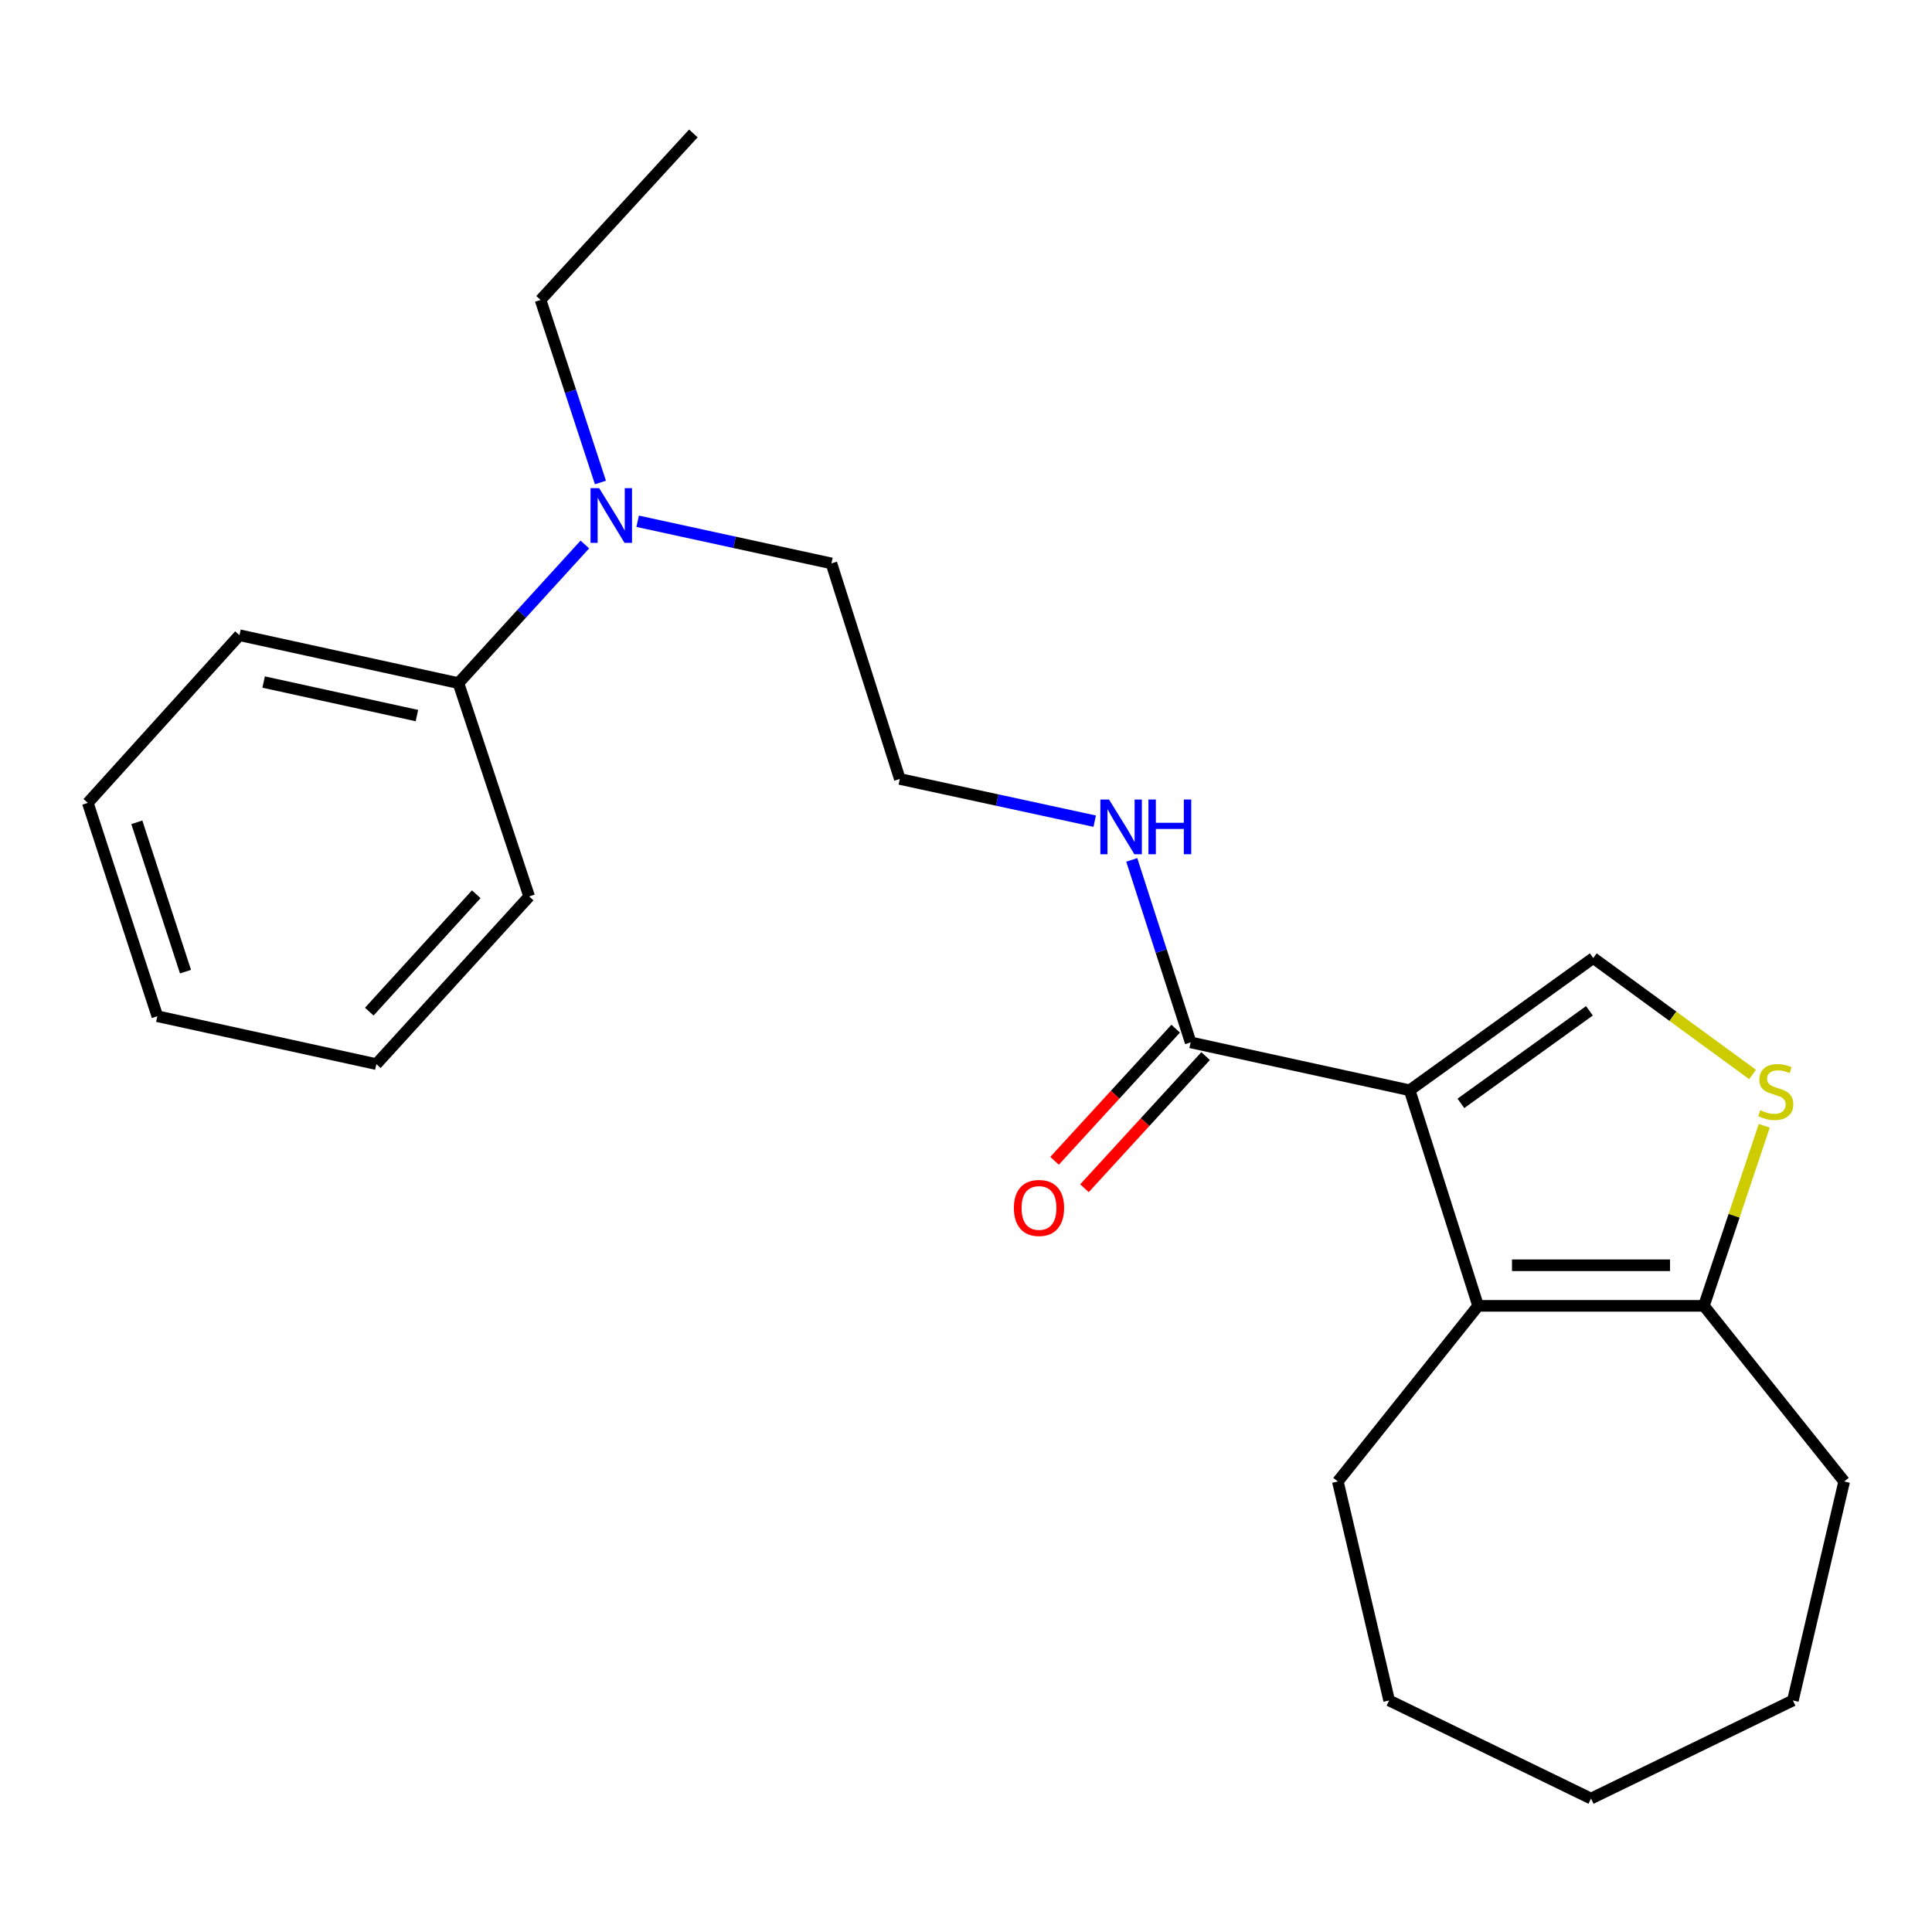 <?xml version='1.0' encoding='iso-8859-1'?>
<svg version='1.1' baseProfile='full'
              xmlns='http://www.w3.org/2000/svg'
                      xmlns:rdkit='http://www.rdkit.org/xml'
                      xmlns:xlink='http://www.w3.org/1999/xlink'
                  xml:space='preserve'
width='1000px' height='1000px' viewBox='0 0 1000 1000'>
<!-- END OF HEADER -->
<rect style='opacity:1.0;fill:#FFFFFF;stroke:none' width='1000' height='1000' x='0' y='0'> </rect>
<path class='bond-0' d='M 729.63,564.322 L 765.07,675.904' style='fill:none;fill-rule:evenodd;stroke:#000000;stroke-width:6px;stroke-linecap:butt;stroke-linejoin:miter;stroke-opacity:1' />
<path class='bond-1' d='M 729.63,564.322 L 824.665,495.881' style='fill:none;fill-rule:evenodd;stroke:#000000;stroke-width:6px;stroke-linecap:butt;stroke-linejoin:miter;stroke-opacity:1' />
<path class='bond-1' d='M 756.16,571.1 L 822.685,523.192' style='fill:none;fill-rule:evenodd;stroke:#000000;stroke-width:6px;stroke-linecap:butt;stroke-linejoin:miter;stroke-opacity:1' />
<path class='bond-3' d='M 729.63,564.322 L 616.274,539.536' style='fill:none;fill-rule:evenodd;stroke:#000000;stroke-width:6px;stroke-linecap:butt;stroke-linejoin:miter;stroke-opacity:1' />
<path class='bond-4' d='M 765.07,675.904 L 881.939,675.904' style='fill:none;fill-rule:evenodd;stroke:#000000;stroke-width:6px;stroke-linecap:butt;stroke-linejoin:miter;stroke-opacity:1' />
<path class='bond-4' d='M 782.6,654.899 L 864.408,654.899' style='fill:none;fill-rule:evenodd;stroke:#000000;stroke-width:6px;stroke-linecap:butt;stroke-linejoin:miter;stroke-opacity:1' />
<path class='bond-9' d='M 765.07,675.904 L 692.463,766.809' style='fill:none;fill-rule:evenodd;stroke:#000000;stroke-width:6px;stroke-linecap:butt;stroke-linejoin:miter;stroke-opacity:1' />
<path class='bond-2' d='M 824.665,495.881 L 865.895,526.012' style='fill:none;fill-rule:evenodd;stroke:#000000;stroke-width:6px;stroke-linecap:butt;stroke-linejoin:miter;stroke-opacity:1' />
<path class='bond-2' d='M 865.895,526.012 L 907.124,556.143' style='fill:none;fill-rule:evenodd;stroke:#CCCC00;stroke-width:6px;stroke-linecap:butt;stroke-linejoin:miter;stroke-opacity:1' />
<path class='bond-23' d='M 913.162,582.723 L 897.55,629.314' style='fill:none;fill-rule:evenodd;stroke:#CCCC00;stroke-width:6px;stroke-linecap:butt;stroke-linejoin:miter;stroke-opacity:1' />
<path class='bond-23' d='M 897.55,629.314 L 881.939,675.904' style='fill:none;fill-rule:evenodd;stroke:#000000;stroke-width:6px;stroke-linecap:butt;stroke-linejoin:miter;stroke-opacity:1' />
<path class='bond-6' d='M 608.532,532.439 L 577.183,566.636' style='fill:none;fill-rule:evenodd;stroke:#000000;stroke-width:6px;stroke-linecap:butt;stroke-linejoin:miter;stroke-opacity:1' />
<path class='bond-6' d='M 577.183,566.636 L 545.833,600.833' style='fill:none;fill-rule:evenodd;stroke:#FF0000;stroke-width:6px;stroke-linecap:butt;stroke-linejoin:miter;stroke-opacity:1' />
<path class='bond-6' d='M 624.015,546.633 L 592.666,580.83' style='fill:none;fill-rule:evenodd;stroke:#000000;stroke-width:6px;stroke-linecap:butt;stroke-linejoin:miter;stroke-opacity:1' />
<path class='bond-6' d='M 592.666,580.83 L 561.317,615.027' style='fill:none;fill-rule:evenodd;stroke:#FF0000;stroke-width:6px;stroke-linecap:butt;stroke-linejoin:miter;stroke-opacity:1' />
<path class='bond-7' d='M 616.274,539.536 L 601.036,492.307' style='fill:none;fill-rule:evenodd;stroke:#000000;stroke-width:6px;stroke-linecap:butt;stroke-linejoin:miter;stroke-opacity:1' />
<path class='bond-7' d='M 601.036,492.307 L 585.799,445.079' style='fill:none;fill-rule:evenodd;stroke:#0000FF;stroke-width:6px;stroke-linecap:butt;stroke-linejoin:miter;stroke-opacity:1' />
<path class='bond-11' d='M 881.939,675.904 L 954.545,766.809' style='fill:none;fill-rule:evenodd;stroke:#000000;stroke-width:6px;stroke-linecap:butt;stroke-linejoin:miter;stroke-opacity:1' />
<path class='bond-5' d='M 330.049,269.804 L 380.197,280.712' style='fill:none;fill-rule:evenodd;stroke:#0000FF;stroke-width:6px;stroke-linecap:butt;stroke-linejoin:miter;stroke-opacity:1' />
<path class='bond-5' d='M 380.197,280.712 L 430.346,291.62' style='fill:none;fill-rule:evenodd;stroke:#000000;stroke-width:6px;stroke-linecap:butt;stroke-linejoin:miter;stroke-opacity:1' />
<path class='bond-8' d='M 302.719,281.831 L 270.003,317.707' style='fill:none;fill-rule:evenodd;stroke:#0000FF;stroke-width:6px;stroke-linecap:butt;stroke-linejoin:miter;stroke-opacity:1' />
<path class='bond-8' d='M 270.003,317.707 L 237.287,353.584' style='fill:none;fill-rule:evenodd;stroke:#000000;stroke-width:6px;stroke-linecap:butt;stroke-linejoin:miter;stroke-opacity:1' />
<path class='bond-13' d='M 310.785,249.738 L 295.286,202.495' style='fill:none;fill-rule:evenodd;stroke:#0000FF;stroke-width:6px;stroke-linecap:butt;stroke-linejoin:miter;stroke-opacity:1' />
<path class='bond-13' d='M 295.286,202.495 L 279.787,155.252' style='fill:none;fill-rule:evenodd;stroke:#000000;stroke-width:6px;stroke-linecap:butt;stroke-linejoin:miter;stroke-opacity:1' />
<path class='bond-10' d='M 566.615,425.029 L 516.177,414.11' style='fill:none;fill-rule:evenodd;stroke:#0000FF;stroke-width:6px;stroke-linecap:butt;stroke-linejoin:miter;stroke-opacity:1' />
<path class='bond-10' d='M 516.177,414.11 L 465.739,403.191' style='fill:none;fill-rule:evenodd;stroke:#000000;stroke-width:6px;stroke-linecap:butt;stroke-linejoin:miter;stroke-opacity:1' />
<path class='bond-14' d='M 237.287,353.584 L 123.943,328.787' style='fill:none;fill-rule:evenodd;stroke:#000000;stroke-width:6px;stroke-linecap:butt;stroke-linejoin:miter;stroke-opacity:1' />
<path class='bond-14' d='M 215.796,370.384 L 136.455,353.026' style='fill:none;fill-rule:evenodd;stroke:#000000;stroke-width:6px;stroke-linecap:butt;stroke-linejoin:miter;stroke-opacity:1' />
<path class='bond-15' d='M 237.287,353.584 L 273.894,464' style='fill:none;fill-rule:evenodd;stroke:#000000;stroke-width:6px;stroke-linecap:butt;stroke-linejoin:miter;stroke-opacity:1' />
<path class='bond-16' d='M 692.463,766.809 L 719.011,880.153' style='fill:none;fill-rule:evenodd;stroke:#000000;stroke-width:6px;stroke-linecap:butt;stroke-linejoin:miter;stroke-opacity:1' />
<path class='bond-12' d='M 465.739,403.191 L 430.346,291.62' style='fill:none;fill-rule:evenodd;stroke:#000000;stroke-width:6px;stroke-linecap:butt;stroke-linejoin:miter;stroke-opacity:1' />
<path class='bond-18' d='M 954.545,766.809 L 927.998,880.153' style='fill:none;fill-rule:evenodd;stroke:#000000;stroke-width:6px;stroke-linecap:butt;stroke-linejoin:miter;stroke-opacity:1' />
<path class='bond-17' d='M 279.787,155.252 L 358.882,69.062' style='fill:none;fill-rule:evenodd;stroke:#000000;stroke-width:6px;stroke-linecap:butt;stroke-linejoin:miter;stroke-opacity:1' />
<path class='bond-20' d='M 123.943,328.787 L 45.455,415.572' style='fill:none;fill-rule:evenodd;stroke:#000000;stroke-width:6px;stroke-linecap:butt;stroke-linejoin:miter;stroke-opacity:1' />
<path class='bond-19' d='M 273.894,464 L 194.799,550.785' style='fill:none;fill-rule:evenodd;stroke:#000000;stroke-width:6px;stroke-linecap:butt;stroke-linejoin:miter;stroke-opacity:1' />
<path class='bond-19' d='M 246.505,462.869 L 191.139,523.618' style='fill:none;fill-rule:evenodd;stroke:#000000;stroke-width:6px;stroke-linecap:butt;stroke-linejoin:miter;stroke-opacity:1' />
<path class='bond-21' d='M 719.011,880.153 L 823.51,930.938' style='fill:none;fill-rule:evenodd;stroke:#000000;stroke-width:6px;stroke-linecap:butt;stroke-linejoin:miter;stroke-opacity:1' />
<path class='bond-24' d='M 927.998,880.153 L 823.51,930.938' style='fill:none;fill-rule:evenodd;stroke:#000000;stroke-width:6px;stroke-linecap:butt;stroke-linejoin:miter;stroke-opacity:1' />
<path class='bond-22' d='M 194.799,550.785 L 81.443,525.999' style='fill:none;fill-rule:evenodd;stroke:#000000;stroke-width:6px;stroke-linecap:butt;stroke-linejoin:miter;stroke-opacity:1' />
<path class='bond-25' d='M 45.455,415.572 L 81.443,525.999' style='fill:none;fill-rule:evenodd;stroke:#000000;stroke-width:6px;stroke-linecap:butt;stroke-linejoin:miter;stroke-opacity:1' />
<path class='bond-25' d='M 70.824,425.628 L 96.016,502.927' style='fill:none;fill-rule:evenodd;stroke:#000000;stroke-width:6px;stroke-linecap:butt;stroke-linejoin:miter;stroke-opacity:1' />
<path  class='atom-3' d='M 911.129 574.637
Q 911.449 574.757, 912.769 575.317
Q 914.089 575.877, 915.529 576.237
Q 917.009 576.557, 918.449 576.557
Q 921.129 576.557, 922.689 575.277
Q 924.249 573.957, 924.249 571.677
Q 924.249 570.117, 923.449 569.157
Q 922.689 568.197, 921.489 567.677
Q 920.289 567.157, 918.289 566.557
Q 915.769 565.797, 914.249 565.077
Q 912.769 564.357, 911.689 562.837
Q 910.649 561.317, 910.649 558.757
Q 910.649 555.197, 913.049 552.997
Q 915.489 550.797, 920.289 550.797
Q 923.569 550.797, 927.289 552.357
L 926.369 555.437
Q 922.969 554.037, 920.409 554.037
Q 917.649 554.037, 916.129 555.197
Q 914.609 556.317, 914.649 558.277
Q 914.649 559.797, 915.409 560.717
Q 916.209 561.637, 917.329 562.157
Q 918.489 562.677, 920.409 563.277
Q 922.969 564.077, 924.489 564.877
Q 926.009 565.677, 927.089 567.317
Q 928.209 568.917, 928.209 571.677
Q 928.209 575.597, 925.569 577.717
Q 922.969 579.797, 918.609 579.797
Q 916.089 579.797, 914.169 579.237
Q 912.289 578.717, 910.049 577.797
L 911.129 574.637
' fill='#CCCC00'/>
<path  class='atom-6' d='M 310.134 252.674
L 319.414 267.674
Q 320.334 269.154, 321.814 271.834
Q 323.294 274.514, 323.374 274.674
L 323.374 252.674
L 327.134 252.674
L 327.134 280.994
L 323.254 280.994
L 313.294 264.594
Q 312.134 262.674, 310.894 260.474
Q 309.694 258.274, 309.334 257.594
L 309.334 280.994
L 305.654 280.994
L 305.654 252.674
L 310.134 252.674
' fill='#0000FF'/>
<path  class='atom-7' d='M 524.785 625.234
Q 524.785 618.434, 528.145 614.634
Q 531.505 610.834, 537.785 610.834
Q 544.065 610.834, 547.425 614.634
Q 550.785 618.434, 550.785 625.234
Q 550.785 632.114, 547.385 636.034
Q 543.985 639.914, 537.785 639.914
Q 531.545 639.914, 528.145 636.034
Q 524.785 632.154, 524.785 625.234
M 537.785 636.714
Q 542.105 636.714, 544.425 633.834
Q 546.785 630.914, 546.785 625.234
Q 546.785 619.674, 544.425 616.874
Q 542.105 614.034, 537.785 614.034
Q 533.465 614.034, 531.105 616.834
Q 528.785 619.634, 528.785 625.234
Q 528.785 630.954, 531.105 633.834
Q 533.465 636.714, 537.785 636.714
' fill='#FF0000'/>
<path  class='atom-8' d='M 574.025 413.828
L 583.305 428.828
Q 584.225 430.308, 585.705 432.988
Q 587.185 435.668, 587.265 435.828
L 587.265 413.828
L 591.025 413.828
L 591.025 442.148
L 587.145 442.148
L 577.185 425.748
Q 576.025 423.828, 574.785 421.628
Q 573.585 419.428, 573.225 418.748
L 573.225 442.148
L 569.545 442.148
L 569.545 413.828
L 574.025 413.828
' fill='#0000FF'/>
<path  class='atom-8' d='M 594.425 413.828
L 598.265 413.828
L 598.265 425.868
L 612.745 425.868
L 612.745 413.828
L 616.585 413.828
L 616.585 442.148
L 612.745 442.148
L 612.745 429.068
L 598.265 429.068
L 598.265 442.148
L 594.425 442.148
L 594.425 413.828
' fill='#0000FF'/>
</svg>
